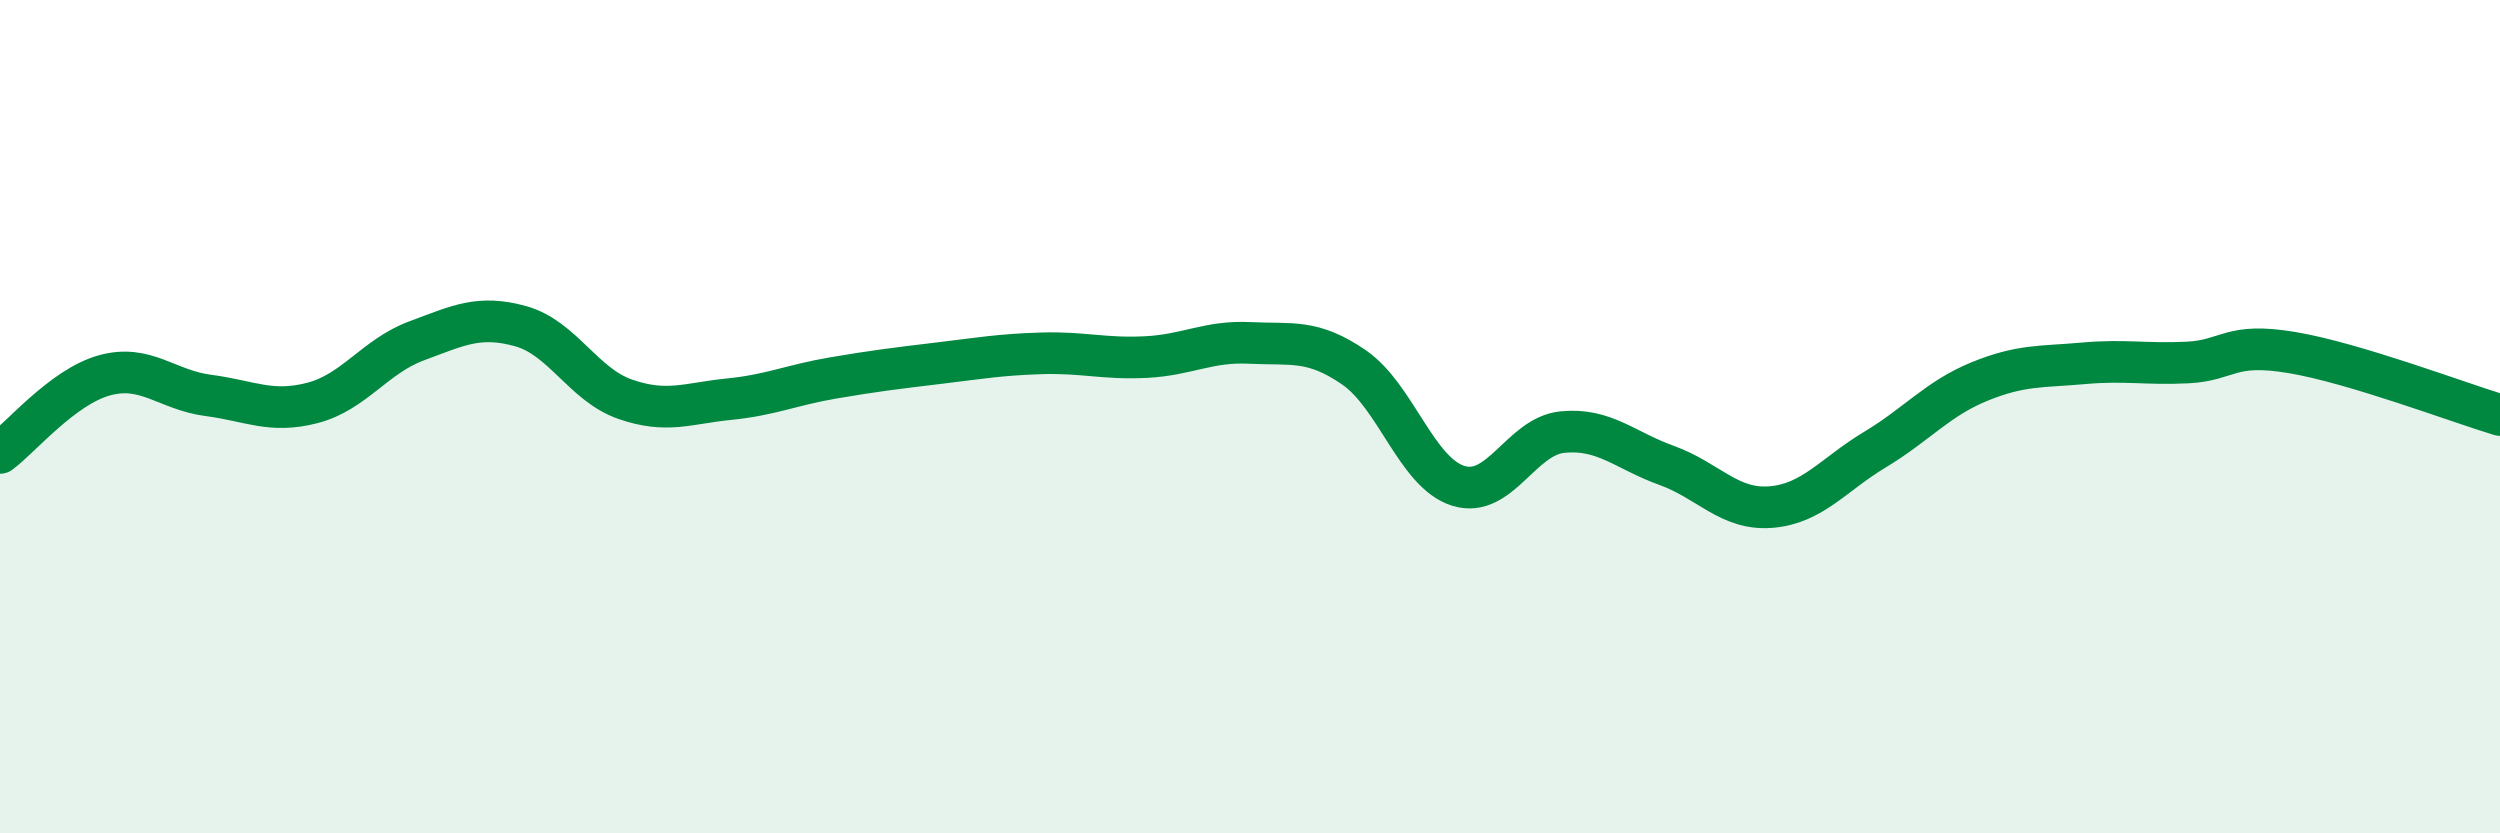 
    <svg width="60" height="20" viewBox="0 0 60 20" xmlns="http://www.w3.org/2000/svg">
      <path
        d="M 0,10.87 C 0.5,10.5 1.5,9.29 2.5,9.01 C 3.5,8.73 4,9.36 5,9.49 C 6,9.62 6.5,9.93 7.5,9.67 C 8.5,9.41 9,8.55 10,8.18 C 11,7.81 11.5,7.55 12.5,7.83 C 13.5,8.11 14,9.23 15,9.58 C 16,9.93 16.5,9.68 17.5,9.58 C 18.5,9.48 19,9.24 20,9.07 C 21,8.9 21.5,8.84 22.5,8.72 C 23.5,8.6 24,8.51 25,8.48 C 26,8.45 26.5,8.62 27.5,8.57 C 28.5,8.52 29,8.18 30,8.23 C 31,8.28 31.5,8.13 32.5,8.82 C 33.5,9.51 34,11.35 35,11.66 C 36,11.97 36.5,10.47 37.5,10.37 C 38.5,10.27 39,10.81 40,11.17 C 41,11.53 41.5,12.25 42.5,12.17 C 43.5,12.09 44,11.39 45,10.79 C 46,10.19 46.5,9.57 47.5,9.16 C 48.5,8.75 49,8.81 50,8.72 C 51,8.63 51.5,8.75 52.5,8.7 C 53.5,8.65 53.5,8.21 55,8.46 C 56.5,8.71 59,9.66 60,9.96L60 20L0 20Z"
        fill="#008740"
        opacity="0.1"
        stroke-linecap="round"
        stroke-linejoin="round"
      />
      <path
        d="M 0,10.87 C 0.5,10.5 1.5,9.29 2.5,9.01 C 3.5,8.73 4,9.36 5,9.49 C 6,9.62 6.5,9.93 7.5,9.67 C 8.5,9.41 9,8.55 10,8.18 C 11,7.81 11.5,7.55 12.5,7.83 C 13.5,8.11 14,9.23 15,9.58 C 16,9.93 16.5,9.68 17.5,9.58 C 18.5,9.48 19,9.24 20,9.07 C 21,8.9 21.5,8.84 22.5,8.72 C 23.5,8.6 24,8.51 25,8.48 C 26,8.45 26.5,8.62 27.5,8.57 C 28.5,8.52 29,8.18 30,8.23 C 31,8.28 31.5,8.13 32.5,8.82 C 33.5,9.51 34,11.35 35,11.66 C 36,11.97 36.5,10.47 37.5,10.37 C 38.5,10.27 39,10.81 40,11.17 C 41,11.53 41.5,12.25 42.5,12.17 C 43.5,12.09 44,11.39 45,10.79 C 46,10.19 46.5,9.57 47.5,9.16 C 48.5,8.75 49,8.81 50,8.72 C 51,8.63 51.5,8.75 52.5,8.7 C 53.5,8.65 53.5,8.21 55,8.46 C 56.5,8.71 59,9.66 60,9.96"
        stroke="#008740"
        stroke-width="1"
        fill="none"
        stroke-linecap="round"
        stroke-linejoin="round"
      />
    </svg>
  